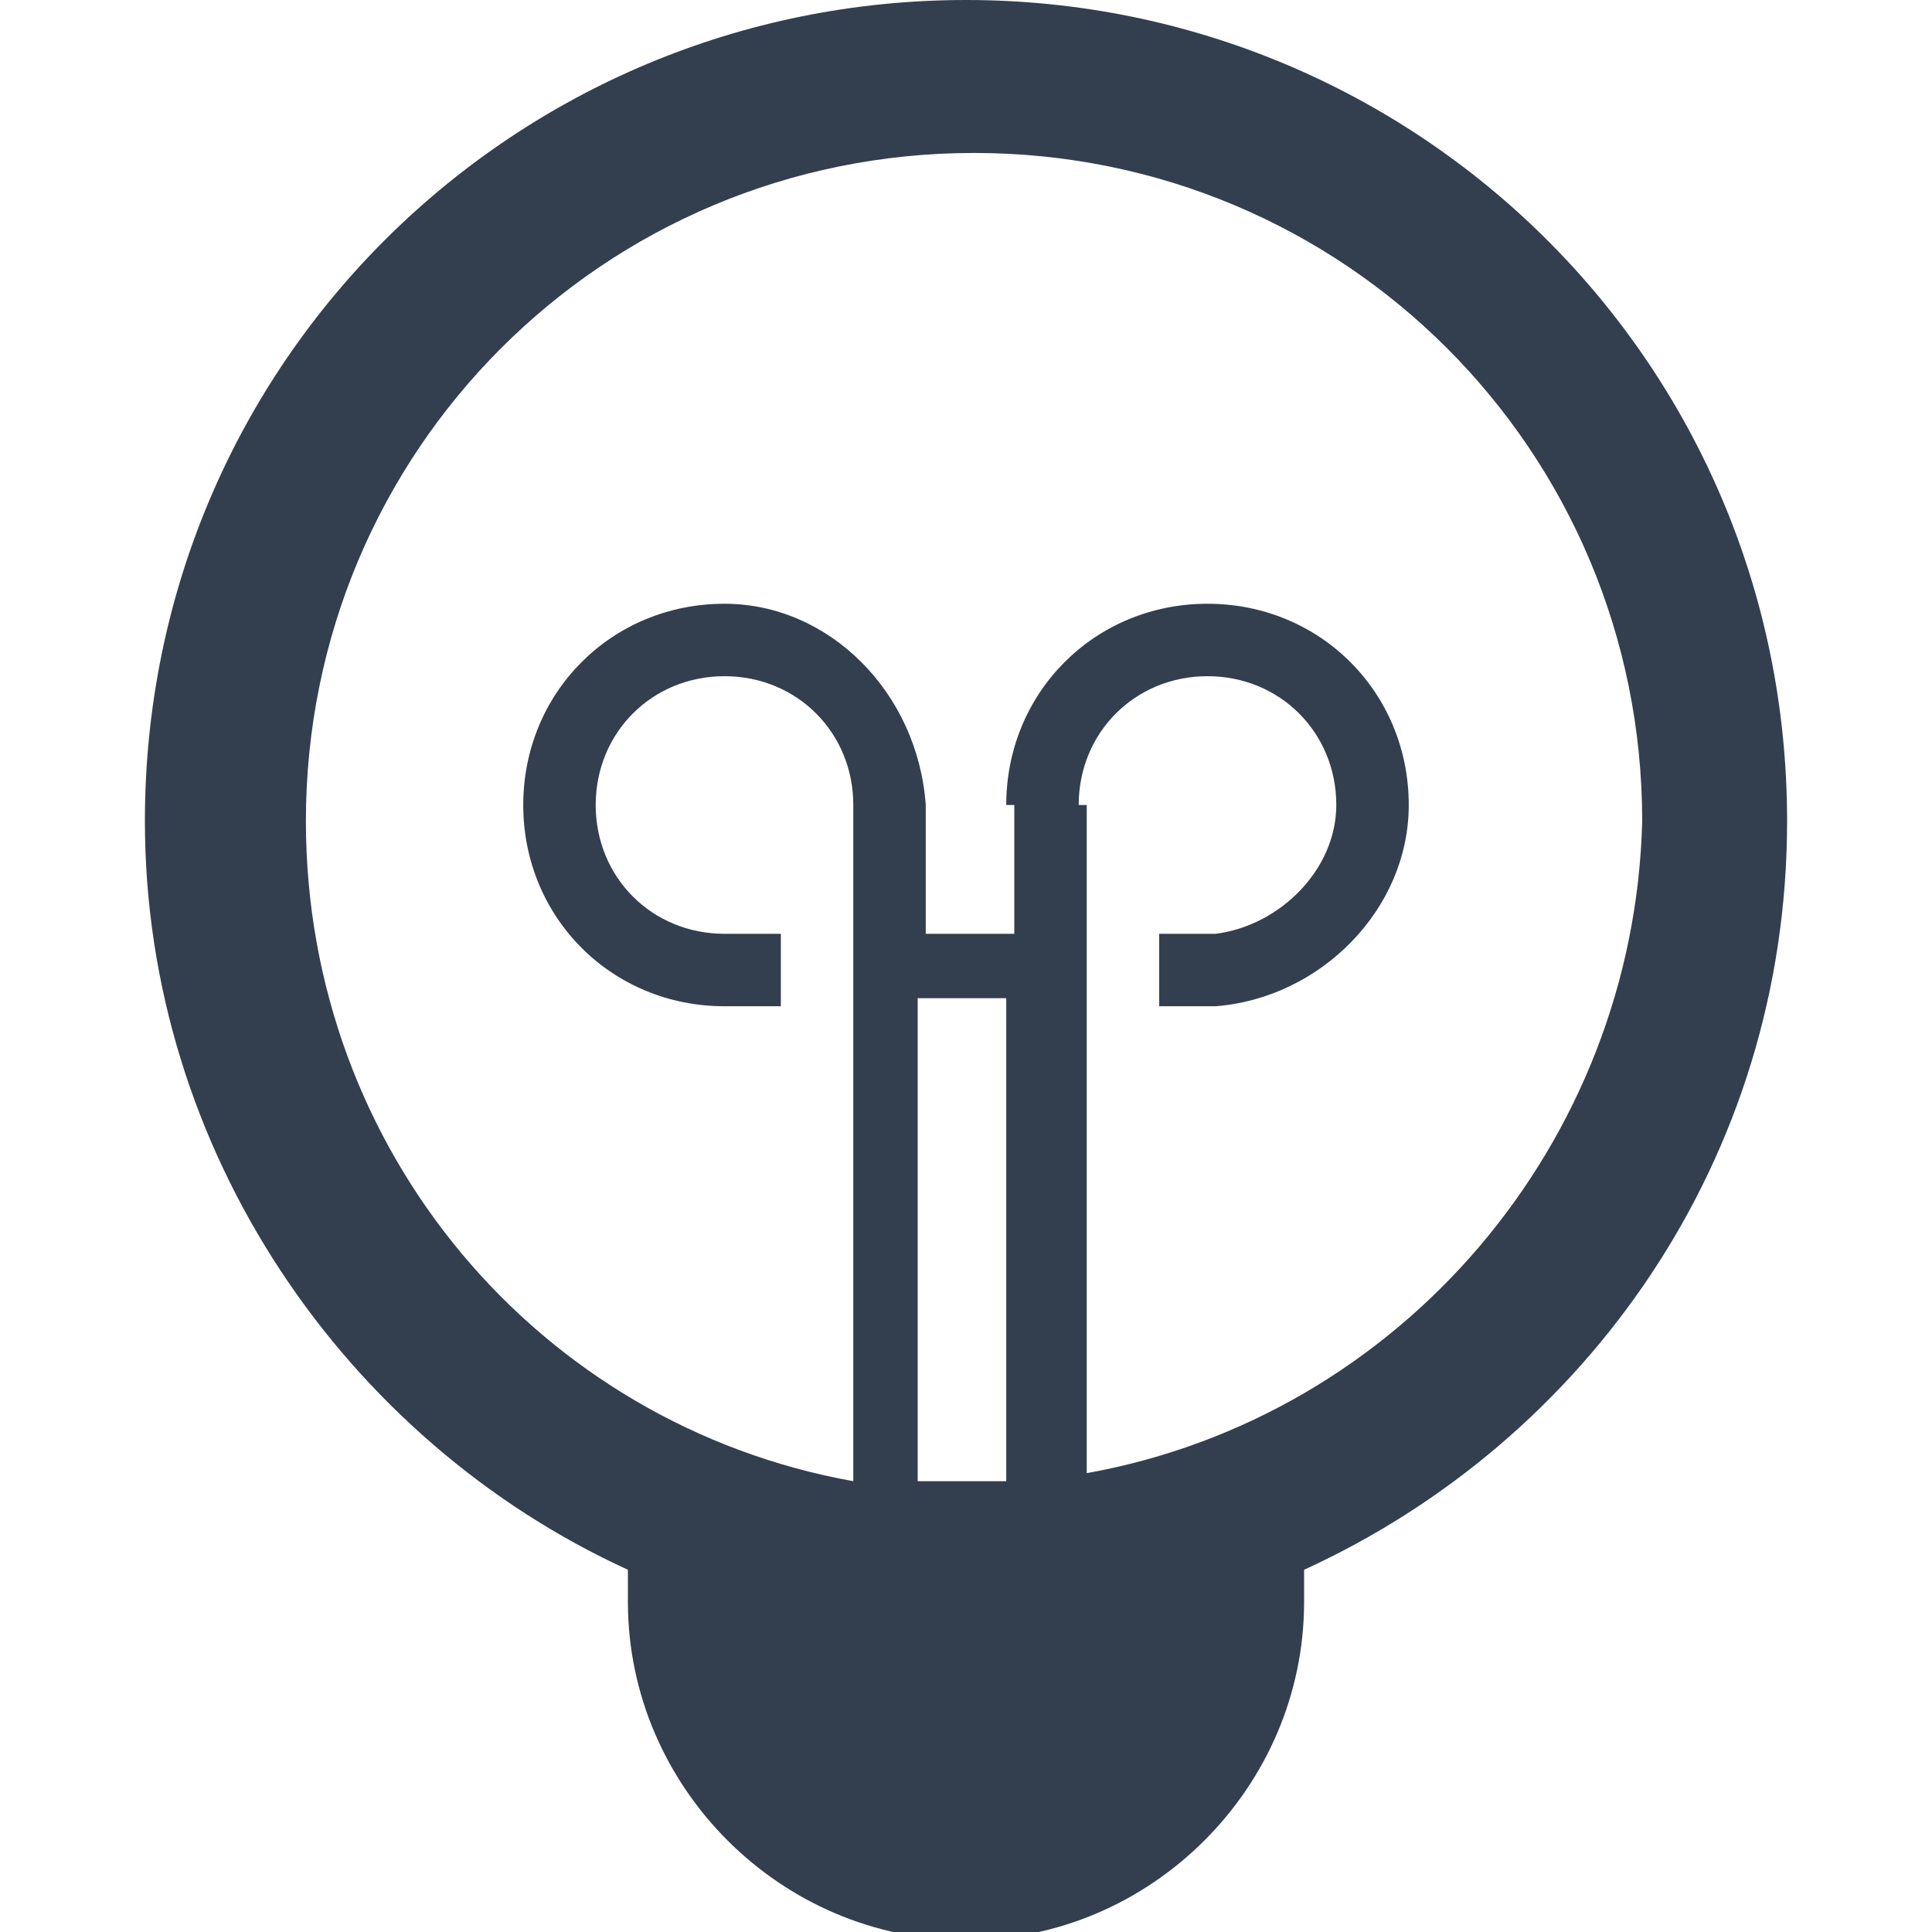 <?xml version="1.0" encoding="UTF-8"?>
<!-- Generator: Adobe Illustrator 28.0.0, SVG Export Plug-In . SVG Version: 6.00 Build 0)  -->
<svg xmlns="http://www.w3.org/2000/svg" xmlns:xlink="http://www.w3.org/1999/xlink" version="1.1" id="Layer_1" x="0px" y="0px" viewBox="0 0 24 24" style="enable-background:new 0 0 24 24;" xml:space="preserve">
<style type="text/css">
	.st0{fill:#333F4F;}
</style>
<path class="st0" d="M12,0C6.4,0,1.8,4.5,1.8,10.2c0,4.1,2.5,7.7,6,9.3v0.4c0,2.3,1.9,4.2,4.2,4.2s4.2-1.9,4.2-4.2v-0.4  c3.5-1.6,6-5.1,6-9.3C22.2,4.5,17.6,0,12,0z M12.6,18.4c-0.2,0-0.4,0-0.6,0s-0.4,0-0.6,0v-6l1.1,0V18.4z M13.5,18.3V10h-0.9v1.6  l-1.1,0V10h-0.9v8.4c-3.9-0.7-6.8-4.1-6.8-8.2c0-4.6,3.7-8.3,8.3-8.3s8.3,3.7,8.3,8.3C20.3,14.2,17.4,17.6,13.5,18.3z M9,7.5  c-1.4,0-2.5,1.1-2.5,2.5s1.1,2.5,2.5,2.5l0.7,0l0-0.9l-0.7,0c-0.9,0-1.6-0.7-1.6-1.6c0-0.9,0.7-1.6,1.6-1.6c0.9,0,1.6,0.7,1.6,1.6  h0.9C11.4,8.6,10.3,7.5,9,7.5z M15,7.5c-1.4,0-2.5,1.1-2.5,2.5h0.9c0-0.9,0.7-1.6,1.6-1.6c0.9,0,1.6,0.7,1.6,1.6  c0,0.8-0.7,1.5-1.5,1.6c0,0,0,0-0.1,0l0,0l0,0c-0.2,0-0.4,0-0.6,0l0,0.9c0.2,0,0.5,0,0.6,0v0c0,0,0.1,0,0.1,0  c1.3-0.1,2.4-1.2,2.4-2.5C17.5,8.6,16.4,7.5,15,7.5z"></path>
</svg>
